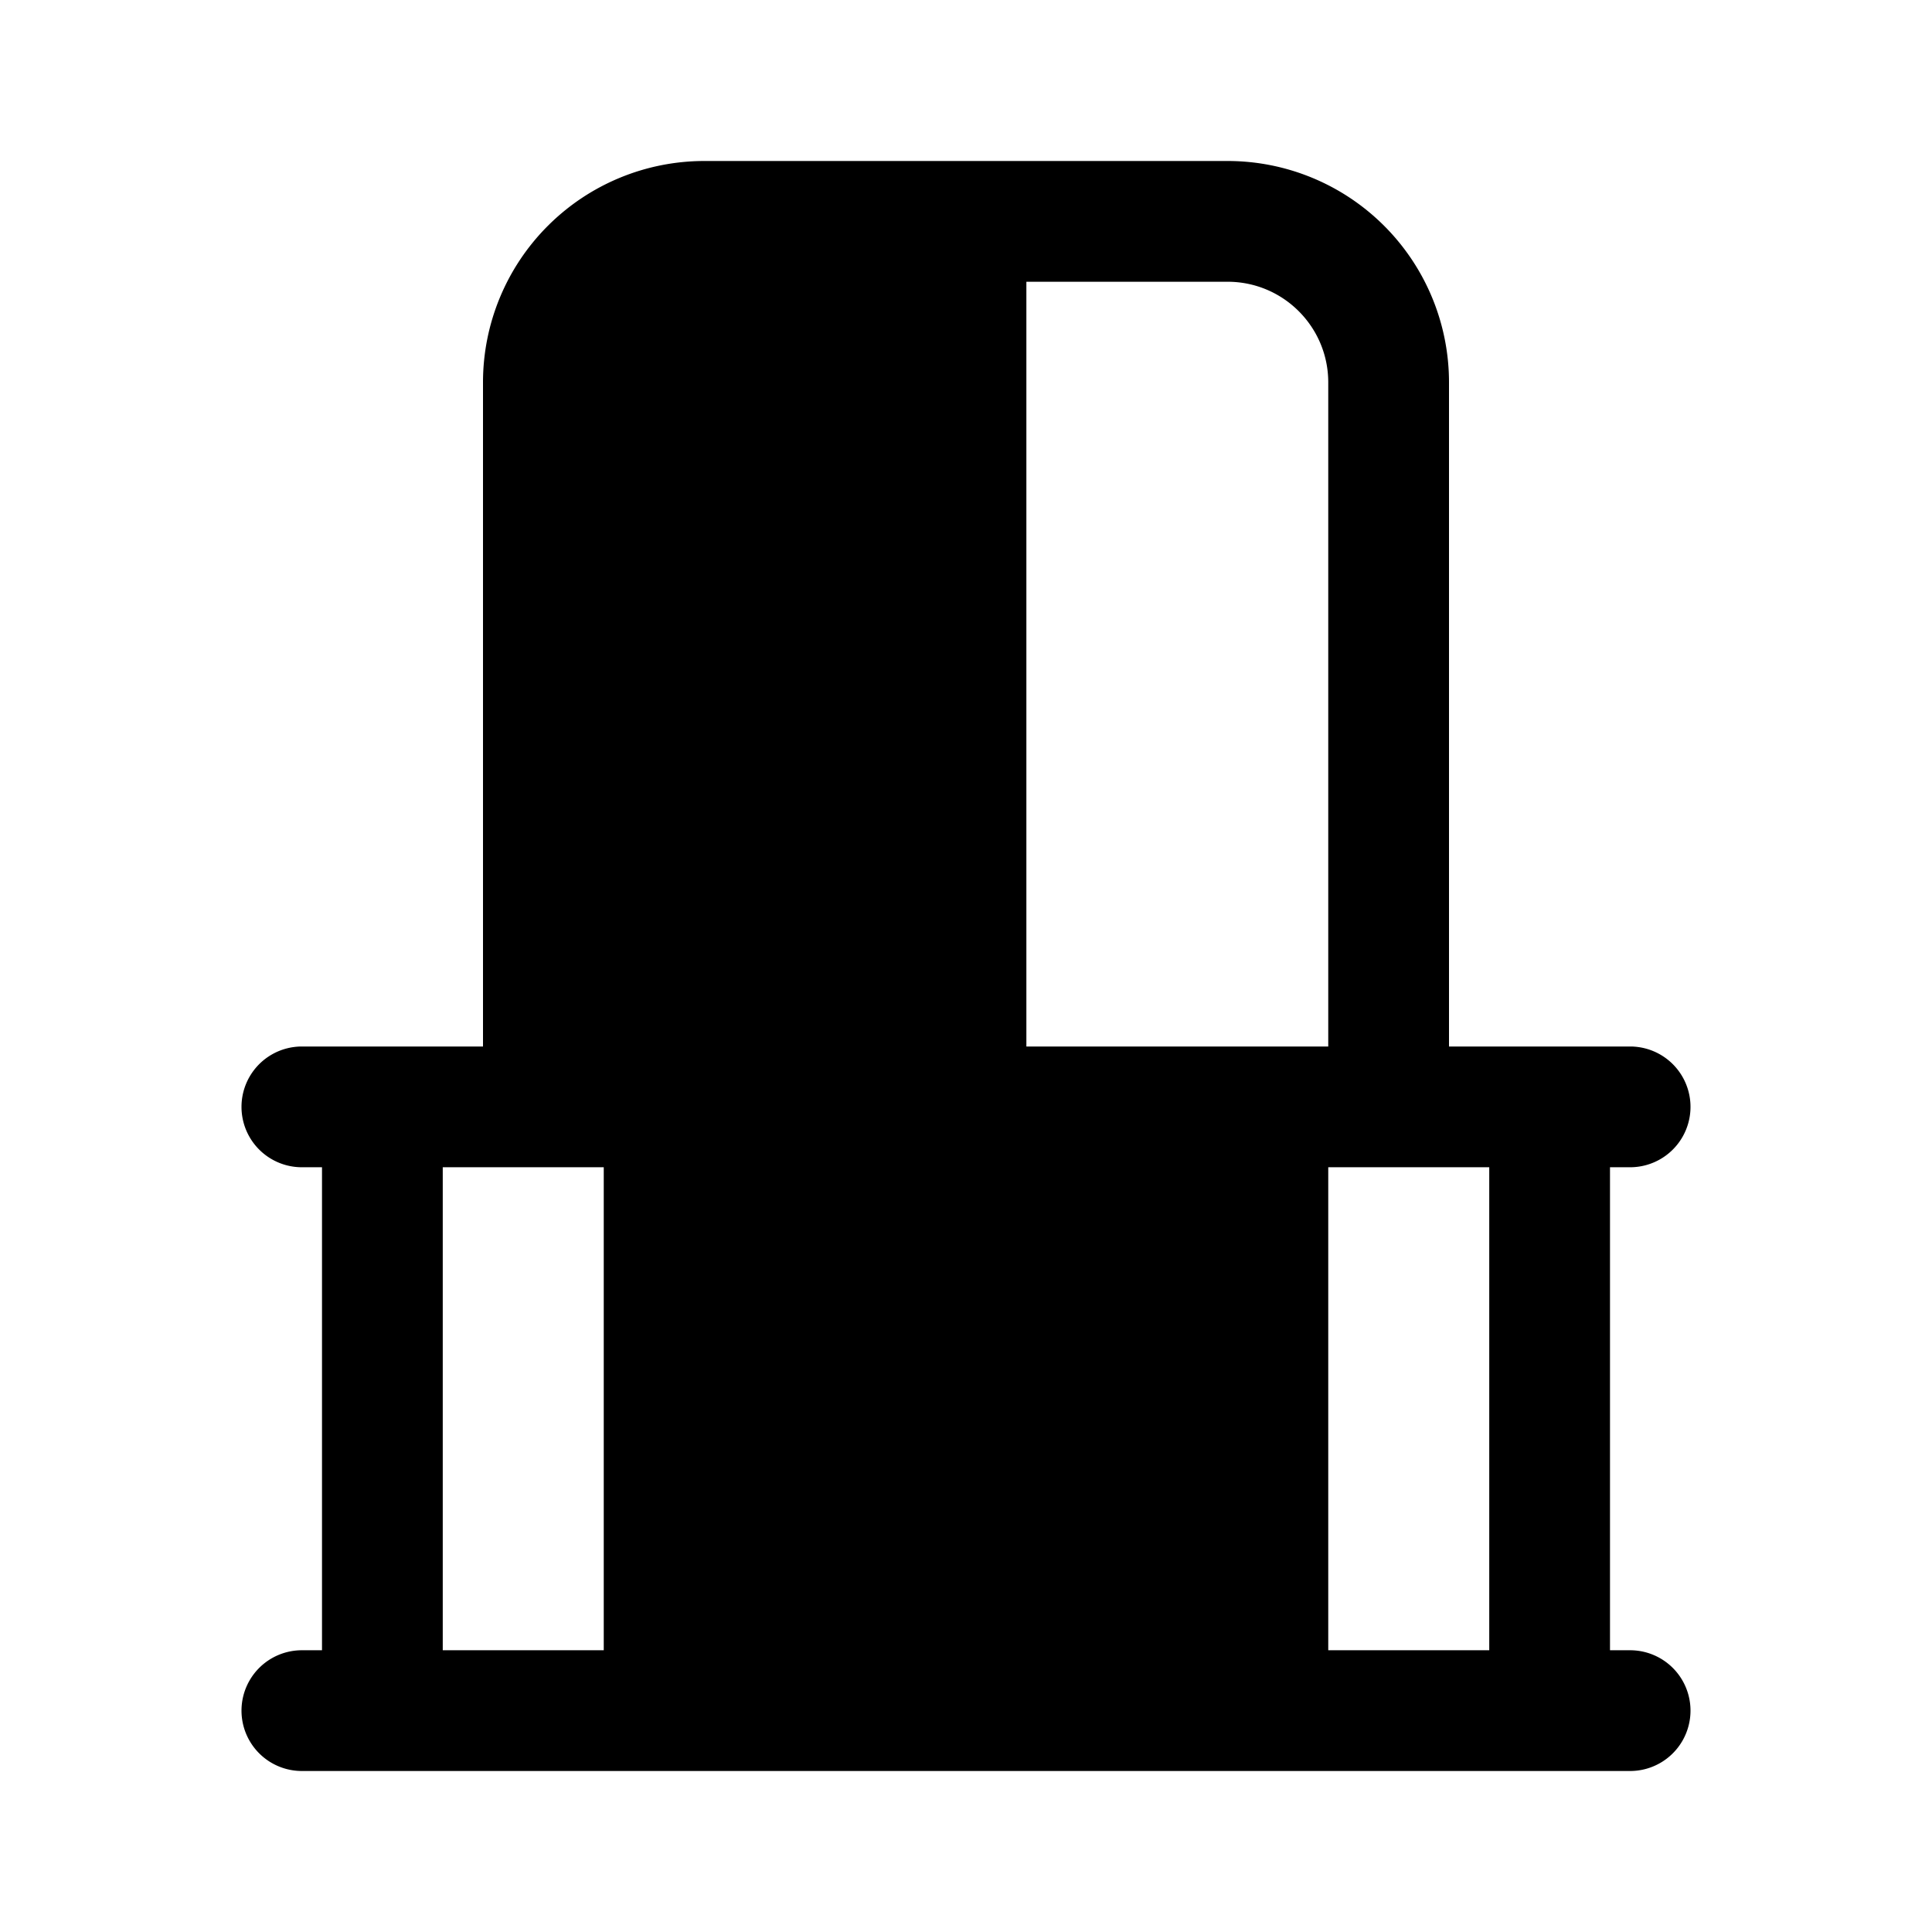 <svg xmlns:xlink="http://www.w3.org/1999/xlink" xmlns="http://www.w3.org/2000/svg" viewBox="0 0 24 24" class="nd-icon nd-icon--sm re-mainFeatures__icon" width="28"  height="28" ><defs><symbol id="balcony" viewBox="0 0 24 24" preserveAspectRatio="xMinYMid">
  <path d="M6 4.75A2.75 2.75 0 0 1 8.75 2h6.5A2.75 2.75 0 0 1 18 4.75V13h2.25a.75.75 0 0 1 0 1.5H20v6h.25a.75.75 0 0 1 0 1.5H3.75a.75.75 0 0 1 0-1.5H4v-6h-.25a.75.75 0 0 1 0-1.5H6V4.75ZM16.5 20.5h2v-6h-2v6Zm-1.5-6v6h-2.25v-6H15Zm1.5-1.5V4.75c0-.69-.56-1.25-1.25-1.25h-2.5V13h3.75Zm-5.25 7.5H9v-6h2.25v6Zm-3.75 0v-6h-2v6h2Zm3.75-7.5H7.5V4.75c0-.69.56-1.25 1.25-1.25h2.5V13Z"></path>
</symbol></defs><use class="nd-icon__use" href="#balcony"></use></svg>